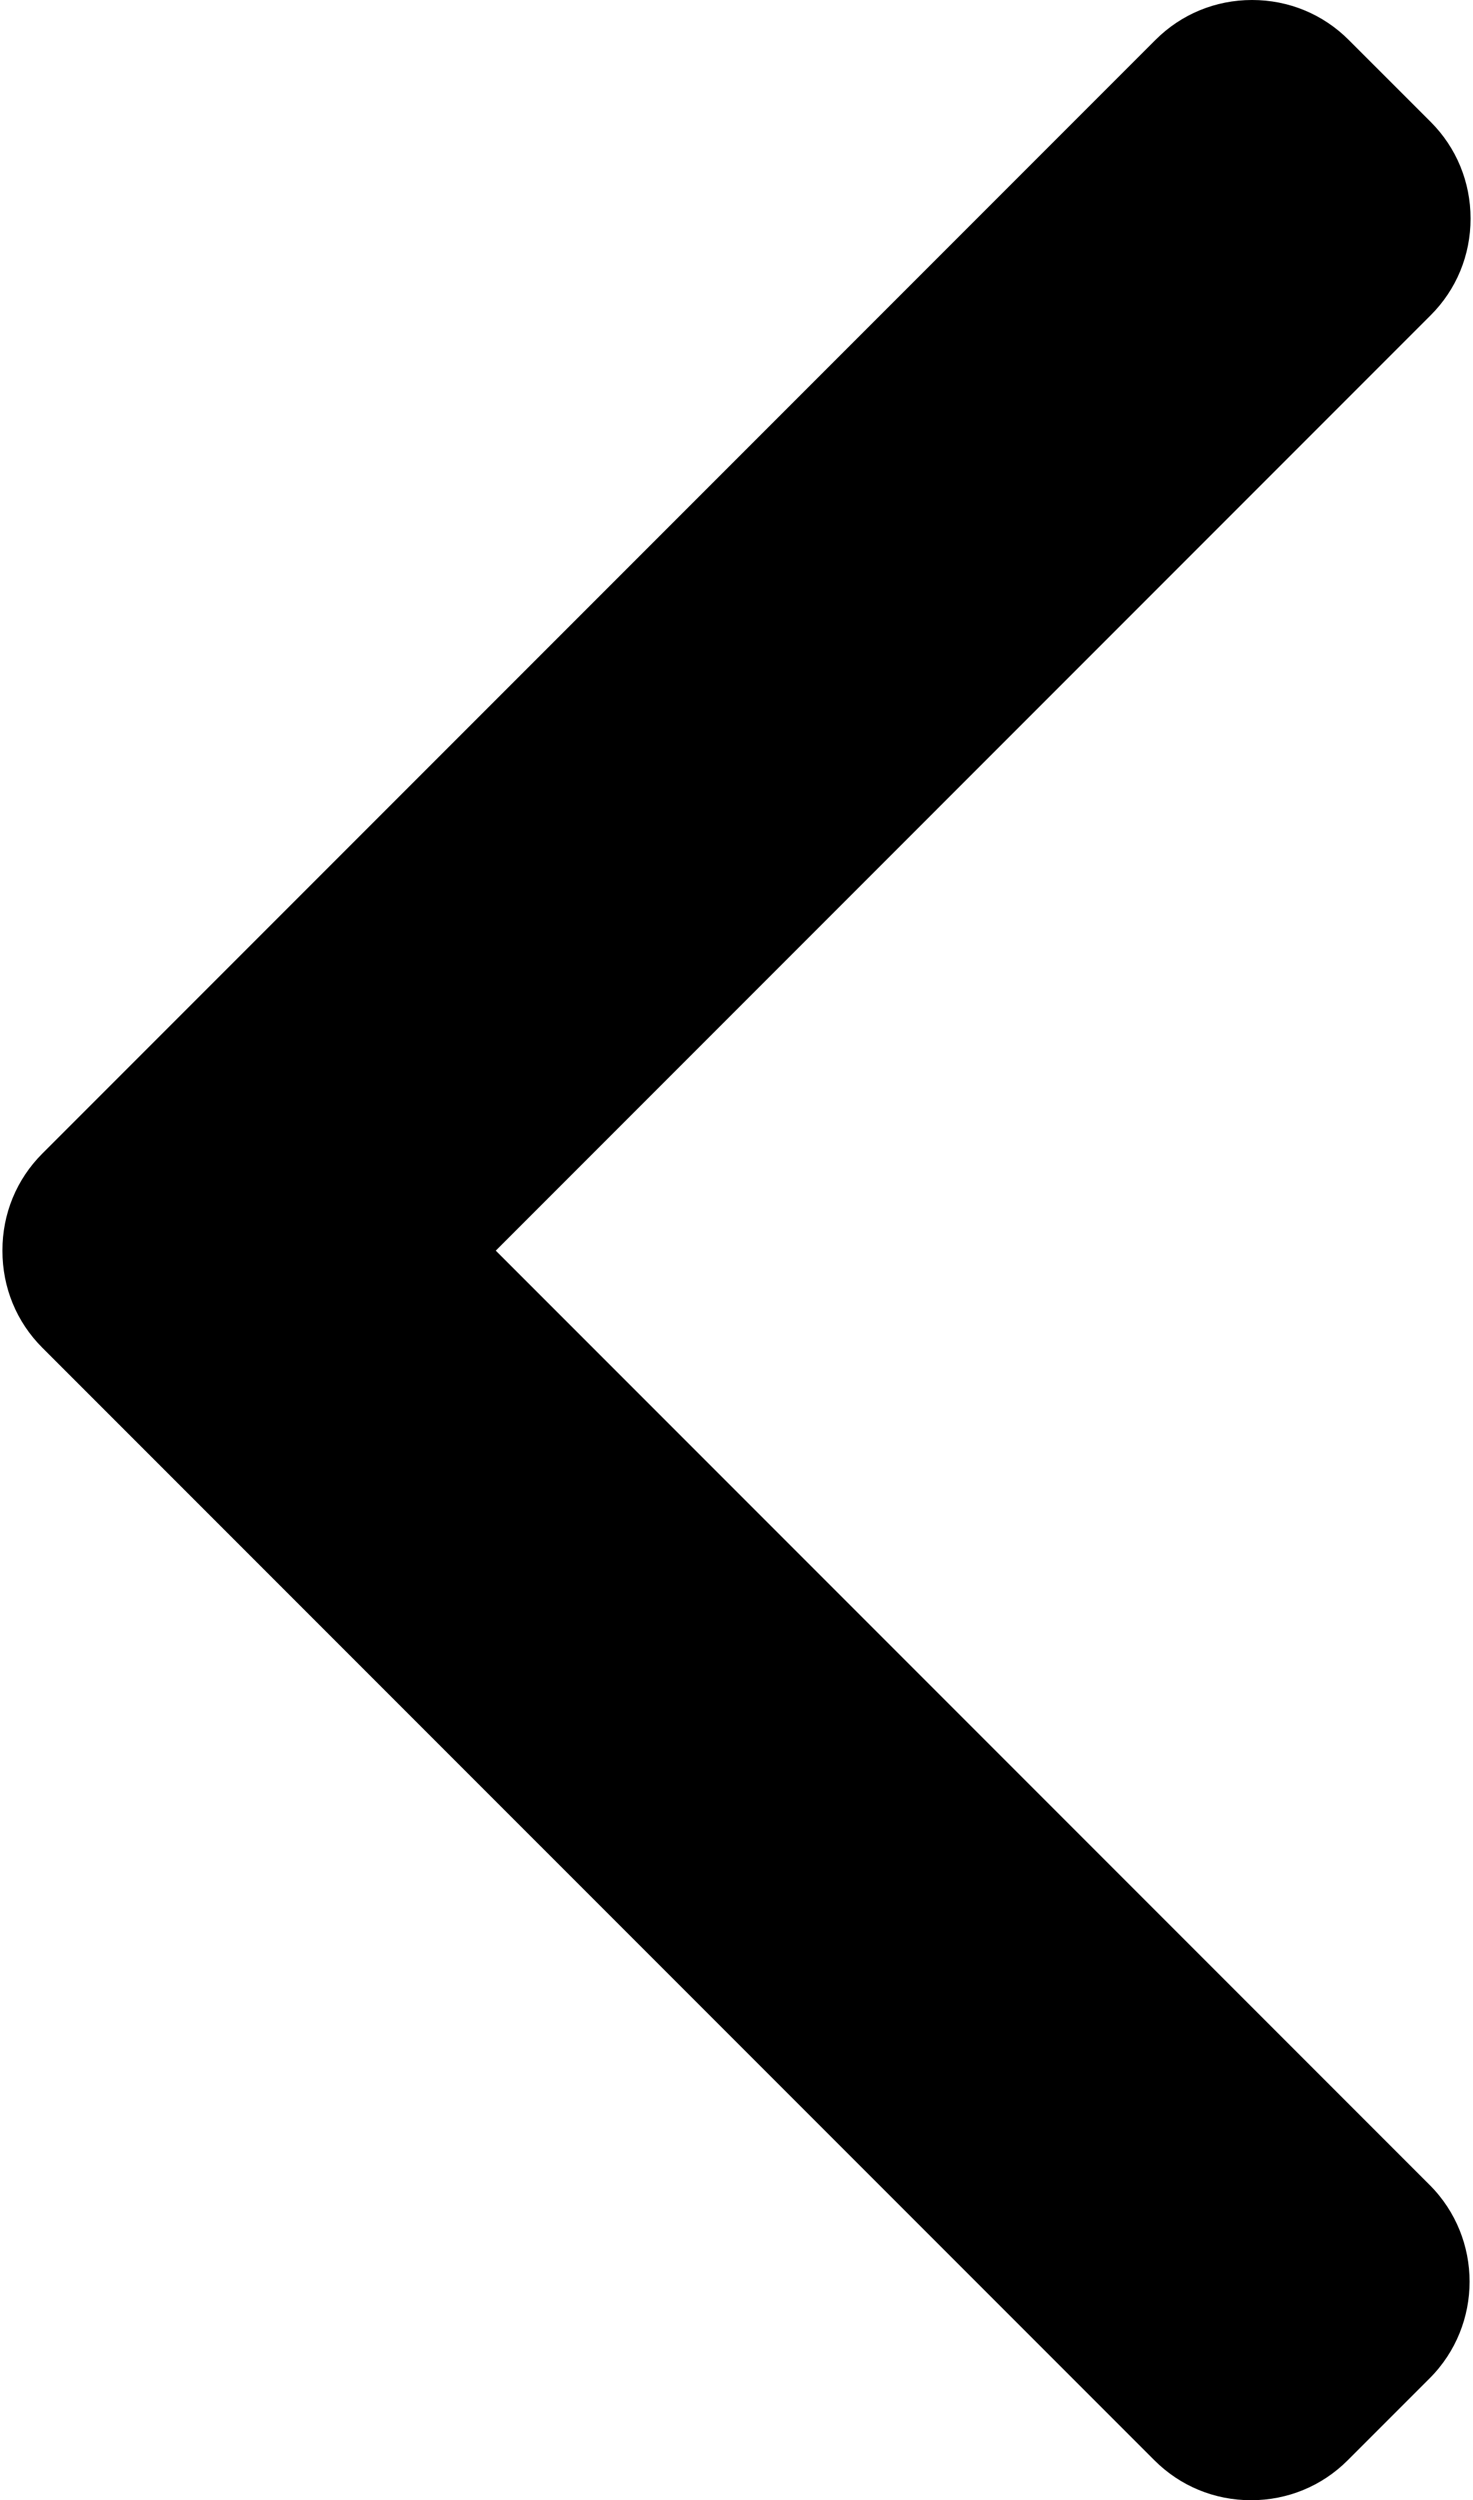 <svg width="290" height="492" viewBox="0 0 290 492" fill="none" xmlns="http://www.w3.org/2000/svg">
<path d="M97.608 246.104L281.664 62.04C286.732 56.984 289.52 50.224 289.52 43.016C289.52 35.804 286.732 29.048 281.664 23.984L265.536 7.864C260.476 2.792 253.712 0 246.504 0C239.296 0 232.54 2.792 227.476 7.864L8.328 227.008C3.244 232.088 0.46 238.876 0.48 246.092C0.46 253.34 3.24 260.12 8.328 265.204L227.272 484.136C232.336 489.208 239.092 492 246.304 492C253.512 492 260.268 489.208 265.336 484.136L281.46 468.016C291.952 457.524 291.952 440.444 281.46 429.956L97.608 246.104Z" fill="black"/>
</svg>
